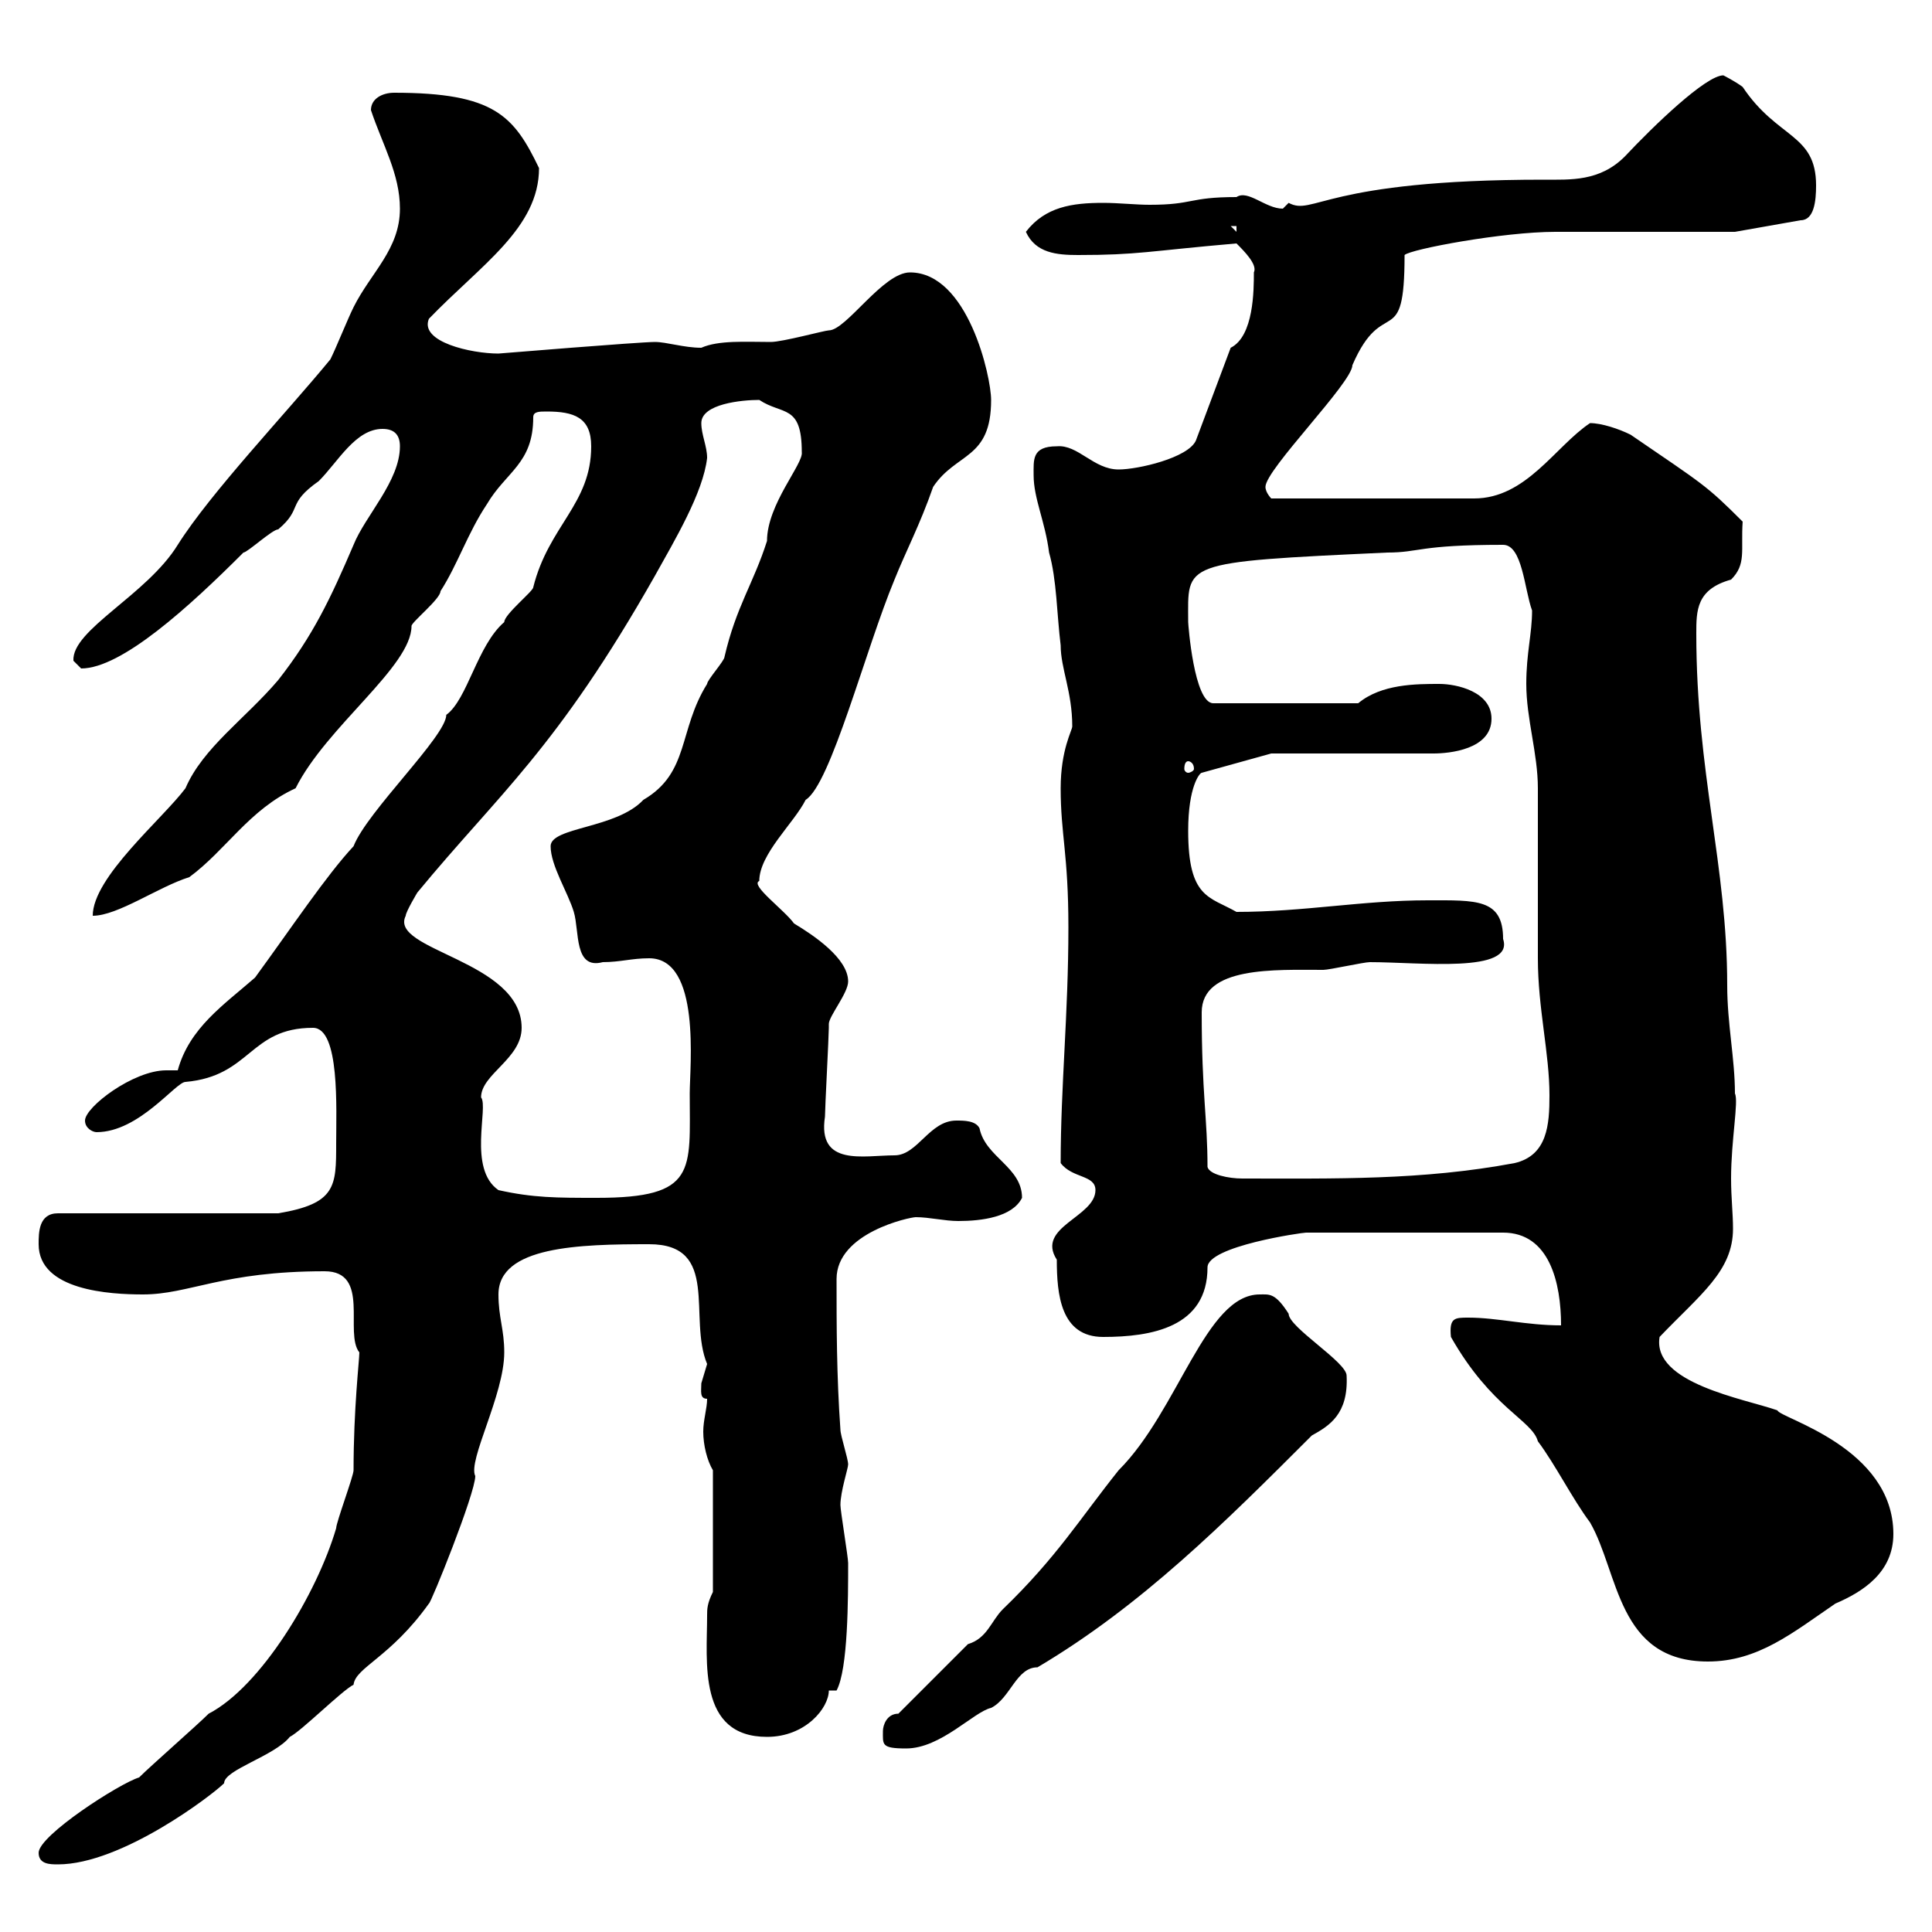 <svg xmlns="http://www.w3.org/2000/svg" xmlns:xlink="http://www.w3.org/1999/xlink" width="300" height="300"><path d="M6 287.70C6 289.50 7.80 289.50 9 289.50C18.90 289.50 33 278.70 34.80 276.90C34.80 274.80 42.60 272.70 45 269.70C46.80 268.80 53.10 262.50 54.90 261.60C55.20 258.90 60.60 257.40 66.60 249C66.90 249 73.80 231.90 73.80 229.20C72.60 226.80 78.30 216.60 78.30 210C78.30 206.40 77.40 204.60 77.40 201C77.40 193.50 90 193.20 100.80 193.20C111.90 193.20 106.80 204.60 109.80 211.80C109.80 211.80 108.90 214.80 108.90 214.80C108.90 216 108.60 217.20 109.80 217.20C109.80 218.70 109.20 220.50 109.20 222.30C109.20 224.40 109.80 226.80 110.70 228.30L110.70 247.20C109.80 249 109.80 249.90 109.80 250.80C109.80 258 108.30 269.70 119.10 269.70C125.10 269.70 128.70 265.20 128.70 262.50L129.90 262.50C131.70 259.20 131.70 248.10 131.70 242.70C131.70 241.80 130.50 234.60 130.50 233.70C130.50 231.60 131.70 228 131.70 227.40C131.70 226.50 130.50 222.90 130.50 222C129.90 213.60 129.90 205.80 129.90 198.60C129.90 191.40 141.30 189 142.20 189C144.30 189 146.70 189.60 148.80 189.60C152.40 189.60 157.20 189 158.70 186C158.70 181.20 153 179.70 152.10 175.20C151.50 174 149.70 174 148.50 174C144.30 174 142.50 179.40 138.90 179.40C134.10 179.40 126.90 181.20 128.10 173.40C128.10 172.20 128.70 160.80 128.70 159.60C128.70 159.60 128.70 159 128.70 159C128.70 157.80 131.70 154.20 131.70 152.40C131.70 148.80 126.30 145.20 123.30 143.40C121.80 141.30 116.40 137.40 117.90 136.80C117.90 132.60 123.30 127.80 125.10 124.20C129 121.80 134.40 100.80 138.90 90C140.70 85.50 142.80 81.60 144.90 75.60C148.50 70.20 153.90 71.40 153.90 62.10C153.90 58.50 150.30 42.30 141.30 42.30C137.10 42.30 131.40 51.30 128.70 51.30C128.10 51.30 121.50 53.10 119.70 53.10C115.80 53.10 111.60 52.80 108.90 54C106.20 54 103.50 53.10 101.70 53.10C99.30 53.10 77.40 54.90 77.40 54.90C73.20 54.90 65.10 53.10 66.60 49.50C74.70 41.10 83.70 35.40 83.70 26.10C79.80 18 76.80 14.40 61.20 14.40C59.40 14.40 57.60 15.30 57.60 17.10C59.40 22.50 62.10 27 62.10 32.40C62.10 38.70 57.60 42.30 54.90 47.70C54 49.50 52.20 54 51.30 55.80C44.40 64.20 32.70 76.50 27.60 84.60C22.80 92.40 11.10 97.80 11.40 102.60C11.40 102.60 12.60 103.80 12.60 103.80C18.90 103.80 29.40 94.20 37.80 85.80C38.40 85.80 42.30 82.20 43.20 82.20C47.10 78.90 44.40 78.30 49.50 74.70C52.50 71.70 55.20 66.60 59.40 66.60C61.20 66.60 62.10 67.50 62.10 69.30C62.10 74.70 56.70 80.10 54.90 84.60C51.30 93 48.60 98.70 43.20 105.60C38.10 111.60 31.50 116.10 28.80 122.40C25.20 127.20 14.40 136.20 14.40 142.20C18.30 142.20 24.60 137.70 29.40 136.20C35.10 132 38.70 125.70 45.90 122.40C50.70 112.80 63.90 103.50 63.90 97.20C63.90 96.60 68.40 93 68.40 91.80C71.10 87.60 72.60 82.80 75.60 78.30C78.60 73.20 82.80 72 82.80 64.80C82.80 63.90 83.70 63.90 84.90 63.90C89.10 63.90 91.80 64.80 91.80 69.30C91.80 78.30 85.20 81.60 82.80 91.20C82.80 91.80 78.30 95.40 78.30 96.60C74.10 100.20 72.60 108.60 69.30 111C69.30 114.30 57 126 54.90 131.40C50.70 135.90 45.30 144 39.60 151.80C34.80 156 29.40 159.60 27.60 166.20C27 166.20 26.10 166.20 25.80 166.20C20.70 166.20 13.20 171.90 13.20 174C13.20 175.20 14.40 175.80 15 175.80C21.60 175.80 27.30 168 28.80 168C39 167.10 38.70 159.60 48.60 159.60C52.80 159.60 52.20 172.20 52.20 177.60C52.20 184.20 52.20 186.90 43.20 188.40L9 188.40C6 188.40 6 191.40 6 193.20C6 200.40 17.10 201 22.20 201C29.40 201 34.50 197.40 50.40 197.40C57.60 197.40 53.40 207 55.80 210C55.80 211.20 54.90 218.70 54.90 228.30C54.90 229.20 52.20 236.40 52.20 237.30C49.20 247.50 40.50 261.90 32.40 266.10C30.60 267.90 23.40 274.20 21.60 276C18.60 276.90 6 285 6 287.70ZM137.10 268.80C137.10 270.90 136.80 271.50 140.70 271.50C146.10 271.50 151.20 265.80 153.90 265.20C156.90 263.70 157.80 258.90 161.10 258.90C177.30 249.30 190.20 236.40 203.70 222.90C206.40 221.40 209.40 219.60 209.10 213.60C209.10 211.50 200.10 206.10 200.10 204C198 200.70 197.10 201 195.60 201C187.20 201 183 219 173.70 228.30C167.70 235.80 164.10 241.80 155.70 249.90C153.90 251.70 153.30 254.40 150.30 255.30L139.50 266.10C137.70 266.10 137.10 267.90 137.10 268.80ZM225.30 207.60C231.60 218.70 237.90 220.50 238.80 223.80C241.50 227.40 244.20 232.80 246.90 236.40C251.40 244.20 251.10 258 265.20 258C273 258 278.40 253.50 285 249C289.20 247.20 294 244.20 294 238.20C294 224.70 276.30 220.20 276 219C270.90 217.20 256.50 214.80 257.70 207.60C264 201 269.10 197.40 269.10 190.80C269.10 188.40 268.80 186 268.80 183C268.80 177 270 171 269.40 169.80C269.40 164.40 268.20 159 268.20 153C268.20 134.40 263.40 120 263.40 98.40C263.40 94.80 263.40 91.50 268.80 90C271.20 87.60 270.30 85.50 270.60 81C264.90 75.30 264.60 75.30 253.20 67.50C251.40 66.60 248.70 65.70 246.90 65.70C241.50 69.30 237 77.40 228.90 77.40L197.40 77.40C197.40 77.40 196.50 76.50 196.50 75.60C196.50 72.90 210 59.40 210 56.70C214.80 45.60 218.10 54.90 218.10 39.60C219 38.70 233.40 36 241.50 36C246 36 265.20 36 269.40 36L279.60 34.20C281.70 34.20 282 31.20 282 28.80C282 20.70 276 21.60 270.60 13.50C269.40 12.60 267.60 11.70 267.60 11.70C264.90 11.70 256.80 19.50 252.30 24.30C248.40 28.20 243.90 27.90 239.70 27.90C205.50 27.90 204 33.60 200.10 31.50C200.10 31.50 199.20 32.40 199.20 32.40C196.50 32.40 193.80 29.40 192 30.60C184.50 30.60 185.40 31.80 178.50 31.80C176.40 31.80 173.70 31.50 171.30 31.50C166.50 31.50 162.30 32.10 159.30 36C160.80 39.30 164.10 39.60 167.40 39.60C176.70 39.60 178.20 39 192 37.80C193.20 39 195.30 41.10 194.70 42.30C194.70 45 194.70 52.20 191.10 54L185.70 68.40C184.50 71.10 176.70 72.90 173.70 72.90C169.80 72.90 167.40 69 164.10 69.30C160.20 69.30 160.50 71.40 160.50 73.80C160.50 77.40 162.30 81 162.90 85.80C164.10 90 164.10 95.40 164.70 100.20C164.70 103.80 166.50 107.40 166.50 112.80C166.50 113.40 164.70 116.40 164.70 122.40C164.70 129.60 165.90 132.60 165.90 144C165.90 157.50 164.70 168.60 164.70 180.60C166.50 183 170.10 182.40 170.10 184.80C170.10 189 160.80 190.50 164.10 195.60C164.10 201 164.70 207.60 171.30 207.60C178.80 207.60 187.50 206.10 187.50 196.80C187.50 193.50 202.20 191.40 202.80 191.40L233.40 191.40C240.60 191.40 242.40 199.20 242.40 205.80C237 205.80 232.50 204.60 228 204.60C225.90 204.60 225 204.60 225.30 207.60ZM77.40 184.80C72.60 181.50 75.90 171.90 74.70 170.40C74.70 166.80 81 164.40 81 159.60C81 149.10 60.30 147.60 63 142.20C63 141.60 64.80 138.60 64.80 138.60C77.40 123.30 86.40 116.40 101.70 89.40C104.70 84 109.20 76.50 109.80 71.10C109.80 69.30 108.90 67.50 108.90 65.70C108.90 62.70 115.20 62.10 117.90 62.10C121.50 64.50 124.50 62.70 124.50 70.20C124.80 72 119.10 78.30 119.10 84C117 90.60 114.30 94.20 112.50 102C112.50 102.60 109.80 105.60 109.80 106.20C105.30 113.40 107.10 120 99.90 124.20C95.70 128.70 85.50 128.40 85.50 131.40C85.50 134.40 88.20 138.60 89.10 141.60C90 144.60 89.10 150.60 93.60 149.40C96.30 149.40 98.10 148.80 100.80 148.80C108.90 148.80 107.10 165.60 107.10 169.80C107.10 181.80 108.30 186 92.70 186C86.40 186 82.80 186 77.40 184.80ZM187.50 181.20C187.50 173.70 186.60 169.80 186.60 157.20C186.60 150 198 150.60 205.50 150.60C206.40 150.60 211.80 149.40 212.70 149.40C220.50 149.40 235.20 151.20 233.40 145.80C233.40 139.50 229.20 139.80 221.70 139.80C211.50 139.80 202.50 141.60 192 141.60C187.80 139.20 184.50 139.50 184.50 129C184.50 122.10 186.30 120 186.60 120L197.40 117L222.60 117C225 117 231.60 116.40 231.60 111.60C231.60 107.40 226.20 106.20 223.50 106.20C219.90 106.20 214.50 106.20 210.90 109.20L188.40 109.20C185.40 109.20 184.50 96.90 184.50 96.60C184.50 87.30 183 87.30 215.40 85.80C220.50 85.80 220.20 84.60 233.40 84.60C236.40 84.60 236.70 91.50 237.90 94.80C237.90 98.40 237 101.40 237 106.20C237 111.60 238.80 117 238.80 122.40C238.80 125.40 238.80 145.80 238.80 148.80C238.80 156.60 240.60 163.50 240.60 170.10C240.60 174.60 240.30 179.40 235.20 180.60C220.80 183.30 207.30 183 192.90 183C190.80 183 187.80 182.40 187.50 181.20ZM184.50 118.20C184.80 118.20 185.40 118.50 185.40 119.40C185.40 119.70 184.80 120 184.50 120C184.20 120 183.90 119.70 183.90 119.40C183.90 118.50 184.20 118.20 184.50 118.20ZM191.10 35.10L192 35.10L192 36Z"/></svg>